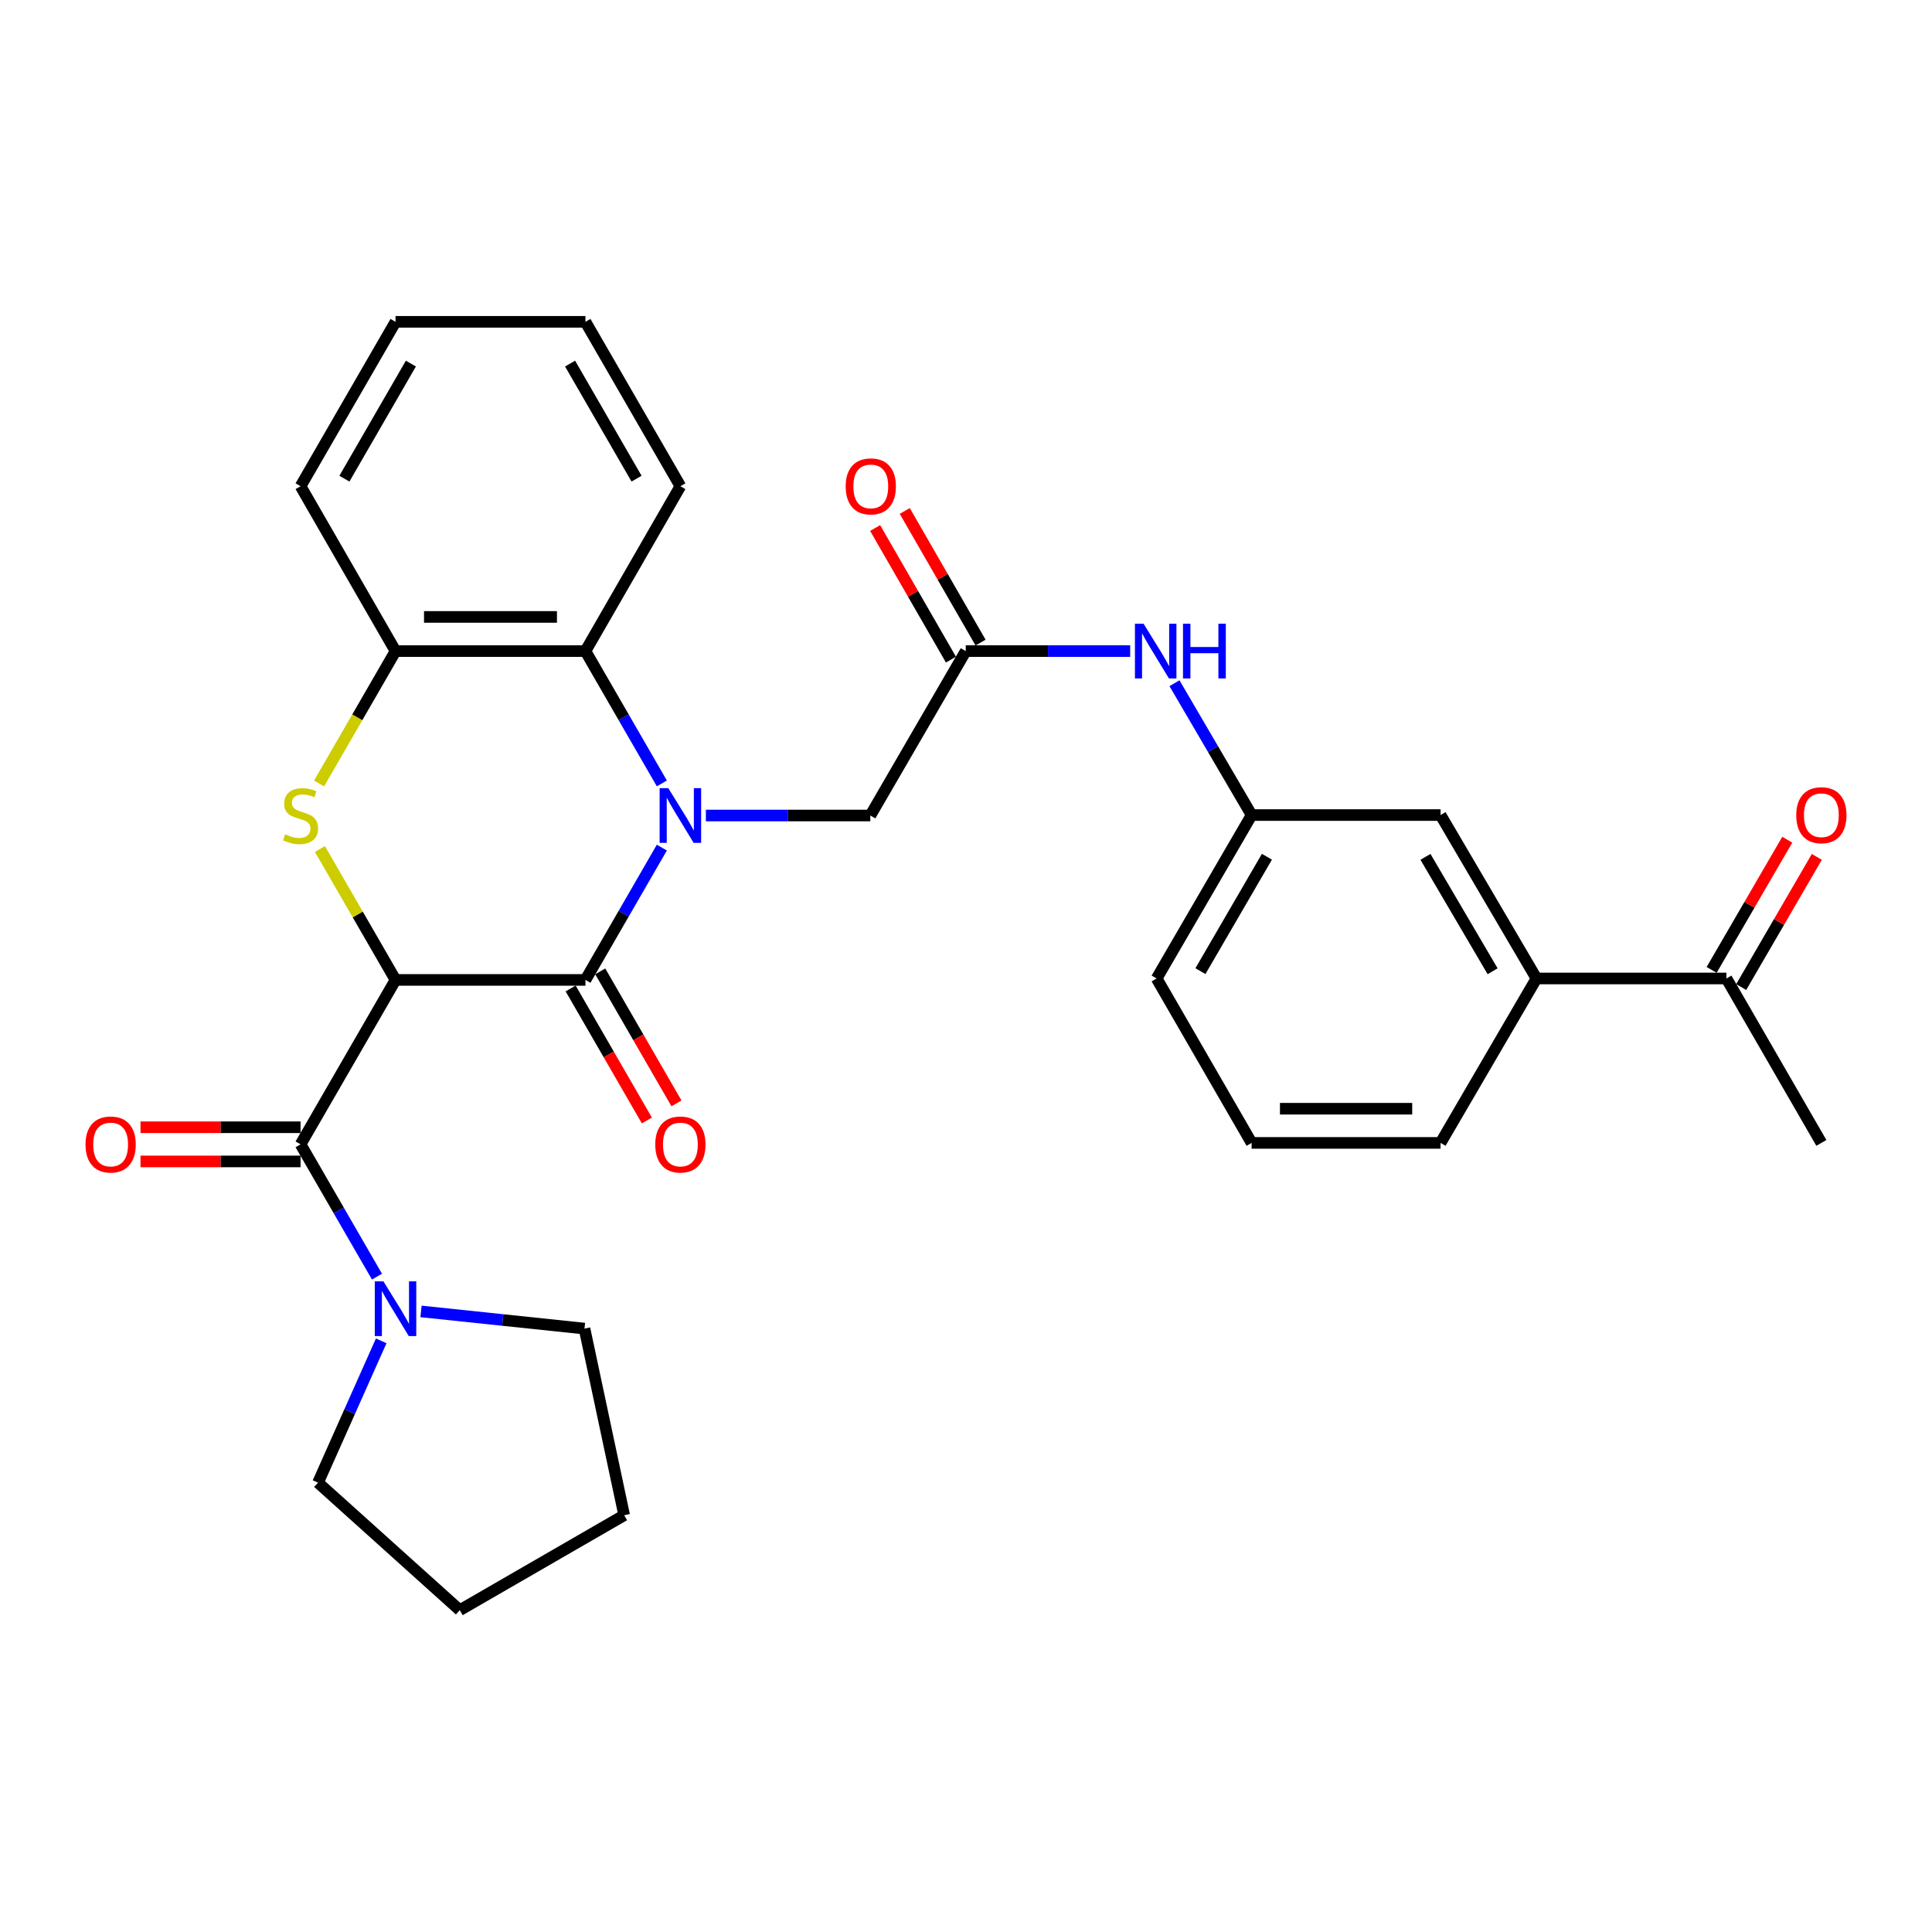 <?xml version='1.0' encoding='iso-8859-1'?>
<svg version='1.1' baseProfile='full'
              xmlns='http://www.w3.org/2000/svg'
                      xmlns:rdkit='http://www.rdkit.org/xml'
                      xmlns:xlink='http://www.w3.org/1999/xlink'
                  xml:space='preserve'
width='1000px' height='1000px' viewBox='0 0 1000 1000'>
<!-- END OF HEADER -->
<rect style='opacity:1.0;fill:#FFFFFF;stroke:none' width='1000' height='1000' x='0' y='0'> </rect>
<path class='bond-1' d='M 204.725,507.204 L 303.022,507.204' style='fill:none;fill-rule:evenodd;stroke:#000000;stroke-width:6px;stroke-linecap:butt;stroke-linejoin:miter;stroke-opacity:1' />
<path class='bond-2' d='M 204.725,507.204 L 185.156,473.324' style='fill:none;fill-rule:evenodd;stroke:#000000;stroke-width:6px;stroke-linecap:butt;stroke-linejoin:miter;stroke-opacity:1' />
<path class='bond-2' d='M 185.156,473.324 L 165.586,439.444' style='fill:none;fill-rule:evenodd;stroke:#CCCC00;stroke-width:6px;stroke-linecap:butt;stroke-linejoin:miter;stroke-opacity:1' />
<path class='bond-3' d='M 204.725,507.204 L 155.572,592.311' style='fill:none;fill-rule:evenodd;stroke:#000000;stroke-width:6px;stroke-linecap:butt;stroke-linejoin:miter;stroke-opacity:1' />
<path class='bond-0' d='M 342.57,438.724 L 322.796,472.964' style='fill:none;fill-rule:evenodd;stroke:#0000FF;stroke-width:6px;stroke-linecap:butt;stroke-linejoin:miter;stroke-opacity:1' />
<path class='bond-0' d='M 322.796,472.964 L 303.022,507.204' style='fill:none;fill-rule:evenodd;stroke:#000000;stroke-width:6px;stroke-linecap:butt;stroke-linejoin:miter;stroke-opacity:1' />
<path class='bond-7' d='M 365.364,422.107 L 407.923,422.107' style='fill:none;fill-rule:evenodd;stroke:#0000FF;stroke-width:6px;stroke-linecap:butt;stroke-linejoin:miter;stroke-opacity:1' />
<path class='bond-7' d='M 407.923,422.107 L 450.483,422.107' style='fill:none;fill-rule:evenodd;stroke:#000000;stroke-width:6px;stroke-linecap:butt;stroke-linejoin:miter;stroke-opacity:1' />
<path class='bond-30' d='M 342.57,405.491 L 322.796,371.25' style='fill:none;fill-rule:evenodd;stroke:#0000FF;stroke-width:6px;stroke-linecap:butt;stroke-linejoin:miter;stroke-opacity:1' />
<path class='bond-30' d='M 322.796,371.25 L 303.022,337.01' style='fill:none;fill-rule:evenodd;stroke:#000000;stroke-width:6px;stroke-linecap:butt;stroke-linejoin:miter;stroke-opacity:1' />
<path class='bond-10' d='M 295.362,511.628 L 315.09,545.793' style='fill:none;fill-rule:evenodd;stroke:#000000;stroke-width:6px;stroke-linecap:butt;stroke-linejoin:miter;stroke-opacity:1' />
<path class='bond-10' d='M 315.09,545.793 L 334.818,579.958' style='fill:none;fill-rule:evenodd;stroke:#FF0000;stroke-width:6px;stroke-linecap:butt;stroke-linejoin:miter;stroke-opacity:1' />
<path class='bond-10' d='M 310.683,502.781 L 330.411,536.946' style='fill:none;fill-rule:evenodd;stroke:#000000;stroke-width:6px;stroke-linecap:butt;stroke-linejoin:miter;stroke-opacity:1' />
<path class='bond-10' d='M 330.411,536.946 L 350.139,571.111' style='fill:none;fill-rule:evenodd;stroke:#FF0000;stroke-width:6px;stroke-linecap:butt;stroke-linejoin:miter;stroke-opacity:1' />
<path class='bond-5' d='M 165.147,405.531 L 184.936,371.27' style='fill:none;fill-rule:evenodd;stroke:#CCCC00;stroke-width:6px;stroke-linecap:butt;stroke-linejoin:miter;stroke-opacity:1' />
<path class='bond-5' d='M 184.936,371.27 L 204.725,337.01' style='fill:none;fill-rule:evenodd;stroke:#000000;stroke-width:6px;stroke-linecap:butt;stroke-linejoin:miter;stroke-opacity:1' />
<path class='bond-6' d='M 155.572,592.311 L 175.349,626.547' style='fill:none;fill-rule:evenodd;stroke:#000000;stroke-width:6px;stroke-linecap:butt;stroke-linejoin:miter;stroke-opacity:1' />
<path class='bond-6' d='M 175.349,626.547 L 195.126,660.782' style='fill:none;fill-rule:evenodd;stroke:#0000FF;stroke-width:6px;stroke-linecap:butt;stroke-linejoin:miter;stroke-opacity:1' />
<path class='bond-12' d='M 155.572,583.466 L 114.147,583.466' style='fill:none;fill-rule:evenodd;stroke:#000000;stroke-width:6px;stroke-linecap:butt;stroke-linejoin:miter;stroke-opacity:1' />
<path class='bond-12' d='M 114.147,583.466 L 72.723,583.466' style='fill:none;fill-rule:evenodd;stroke:#FF0000;stroke-width:6px;stroke-linecap:butt;stroke-linejoin:miter;stroke-opacity:1' />
<path class='bond-12' d='M 155.572,601.157 L 114.147,601.157' style='fill:none;fill-rule:evenodd;stroke:#000000;stroke-width:6px;stroke-linecap:butt;stroke-linejoin:miter;stroke-opacity:1' />
<path class='bond-12' d='M 114.147,601.157 L 72.723,601.157' style='fill:none;fill-rule:evenodd;stroke:#FF0000;stroke-width:6px;stroke-linecap:butt;stroke-linejoin:miter;stroke-opacity:1' />
<path class='bond-4' d='M 303.022,337.01 L 204.725,337.01' style='fill:none;fill-rule:evenodd;stroke:#000000;stroke-width:6px;stroke-linecap:butt;stroke-linejoin:miter;stroke-opacity:1' />
<path class='bond-4' d='M 288.278,319.318 L 219.47,319.318' style='fill:none;fill-rule:evenodd;stroke:#000000;stroke-width:6px;stroke-linecap:butt;stroke-linejoin:miter;stroke-opacity:1' />
<path class='bond-20' d='M 303.022,337.01 L 352.166,251.667' style='fill:none;fill-rule:evenodd;stroke:#000000;stroke-width:6px;stroke-linecap:butt;stroke-linejoin:miter;stroke-opacity:1' />
<path class='bond-21' d='M 204.725,337.01 L 155.572,251.667' style='fill:none;fill-rule:evenodd;stroke:#000000;stroke-width:6px;stroke-linecap:butt;stroke-linejoin:miter;stroke-opacity:1' />
<path class='bond-18' d='M 197.316,694.022 L 180.96,730.716' style='fill:none;fill-rule:evenodd;stroke:#0000FF;stroke-width:6px;stroke-linecap:butt;stroke-linejoin:miter;stroke-opacity:1' />
<path class='bond-18' d='M 180.96,730.716 L 164.604,767.41' style='fill:none;fill-rule:evenodd;stroke:#000000;stroke-width:6px;stroke-linecap:butt;stroke-linejoin:miter;stroke-opacity:1' />
<path class='bond-19' d='M 217.924,678.786 L 260.227,683.233' style='fill:none;fill-rule:evenodd;stroke:#0000FF;stroke-width:6px;stroke-linecap:butt;stroke-linejoin:miter;stroke-opacity:1' />
<path class='bond-19' d='M 260.227,683.233 L 302.531,687.68' style='fill:none;fill-rule:evenodd;stroke:#000000;stroke-width:6px;stroke-linecap:butt;stroke-linejoin:miter;stroke-opacity:1' />
<path class='bond-8' d='M 450.483,422.107 L 499.872,337.01' style='fill:none;fill-rule:evenodd;stroke:#000000;stroke-width:6px;stroke-linecap:butt;stroke-linejoin:miter;stroke-opacity:1' />
<path class='bond-9' d='M 499.872,337.01 L 542.427,337.01' style='fill:none;fill-rule:evenodd;stroke:#000000;stroke-width:6px;stroke-linecap:butt;stroke-linejoin:miter;stroke-opacity:1' />
<path class='bond-9' d='M 542.427,337.01 L 584.981,337.01' style='fill:none;fill-rule:evenodd;stroke:#0000FF;stroke-width:6px;stroke-linecap:butt;stroke-linejoin:miter;stroke-opacity:1' />
<path class='bond-16' d='M 507.538,332.595 L 487.92,298.535' style='fill:none;fill-rule:evenodd;stroke:#000000;stroke-width:6px;stroke-linecap:butt;stroke-linejoin:miter;stroke-opacity:1' />
<path class='bond-16' d='M 487.92,298.535 L 468.303,264.475' style='fill:none;fill-rule:evenodd;stroke:#FF0000;stroke-width:6px;stroke-linecap:butt;stroke-linejoin:miter;stroke-opacity:1' />
<path class='bond-16' d='M 492.207,341.425 L 472.59,307.365' style='fill:none;fill-rule:evenodd;stroke:#000000;stroke-width:6px;stroke-linecap:butt;stroke-linejoin:miter;stroke-opacity:1' />
<path class='bond-16' d='M 472.59,307.365 L 452.973,273.304' style='fill:none;fill-rule:evenodd;stroke:#FF0000;stroke-width:6px;stroke-linecap:butt;stroke-linejoin:miter;stroke-opacity:1' />
<path class='bond-15' d='M 607.903,353.628 L 627.868,387.75' style='fill:none;fill-rule:evenodd;stroke:#0000FF;stroke-width:6px;stroke-linecap:butt;stroke-linejoin:miter;stroke-opacity:1' />
<path class='bond-15' d='M 627.868,387.75 L 647.834,421.871' style='fill:none;fill-rule:evenodd;stroke:#000000;stroke-width:6px;stroke-linecap:butt;stroke-linejoin:miter;stroke-opacity:1' />
<path class='bond-11' d='M 795.275,506.457 L 745.63,421.871' style='fill:none;fill-rule:evenodd;stroke:#000000;stroke-width:6px;stroke-linecap:butt;stroke-linejoin:miter;stroke-opacity:1' />
<path class='bond-11' d='M 772.57,502.725 L 737.819,443.514' style='fill:none;fill-rule:evenodd;stroke:#000000;stroke-width:6px;stroke-linecap:butt;stroke-linejoin:miter;stroke-opacity:1' />
<path class='bond-13' d='M 795.275,506.457 L 893.591,506.457' style='fill:none;fill-rule:evenodd;stroke:#000000;stroke-width:6px;stroke-linecap:butt;stroke-linejoin:miter;stroke-opacity:1' />
<path class='bond-33' d='M 795.275,506.457 L 745.63,591.564' style='fill:none;fill-rule:evenodd;stroke:#000000;stroke-width:6px;stroke-linecap:butt;stroke-linejoin:miter;stroke-opacity:1' />
<path class='bond-17' d='M 901.24,510.901 L 920.814,477.211' style='fill:none;fill-rule:evenodd;stroke:#000000;stroke-width:6px;stroke-linecap:butt;stroke-linejoin:miter;stroke-opacity:1' />
<path class='bond-17' d='M 920.814,477.211 L 940.387,443.521' style='fill:none;fill-rule:evenodd;stroke:#FF0000;stroke-width:6px;stroke-linecap:butt;stroke-linejoin:miter;stroke-opacity:1' />
<path class='bond-17' d='M 885.943,502.014 L 905.516,468.323' style='fill:none;fill-rule:evenodd;stroke:#000000;stroke-width:6px;stroke-linecap:butt;stroke-linejoin:miter;stroke-opacity:1' />
<path class='bond-17' d='M 905.516,468.323 L 925.09,434.633' style='fill:none;fill-rule:evenodd;stroke:#FF0000;stroke-width:6px;stroke-linecap:butt;stroke-linejoin:miter;stroke-opacity:1' />
<path class='bond-25' d='M 893.591,506.457 L 942.735,591.564' style='fill:none;fill-rule:evenodd;stroke:#000000;stroke-width:6px;stroke-linecap:butt;stroke-linejoin:miter;stroke-opacity:1' />
<path class='bond-14' d='M 745.63,421.871 L 647.834,421.871' style='fill:none;fill-rule:evenodd;stroke:#000000;stroke-width:6px;stroke-linecap:butt;stroke-linejoin:miter;stroke-opacity:1' />
<path class='bond-24' d='M 647.834,421.871 L 598.671,506.457' style='fill:none;fill-rule:evenodd;stroke:#000000;stroke-width:6px;stroke-linecap:butt;stroke-linejoin:miter;stroke-opacity:1' />
<path class='bond-24' d='M 655.755,443.45 L 621.341,502.66' style='fill:none;fill-rule:evenodd;stroke:#000000;stroke-width:6px;stroke-linecap:butt;stroke-linejoin:miter;stroke-opacity:1' />
<path class='bond-26' d='M 164.604,767.41 L 237.976,833.42' style='fill:none;fill-rule:evenodd;stroke:#000000;stroke-width:6px;stroke-linecap:butt;stroke-linejoin:miter;stroke-opacity:1' />
<path class='bond-27' d='M 302.531,687.68 L 323.073,784.276' style='fill:none;fill-rule:evenodd;stroke:#000000;stroke-width:6px;stroke-linecap:butt;stroke-linejoin:miter;stroke-opacity:1' />
<path class='bond-32' d='M 352.166,251.667 L 303.022,166.58' style='fill:none;fill-rule:evenodd;stroke:#000000;stroke-width:6px;stroke-linecap:butt;stroke-linejoin:miter;stroke-opacity:1' />
<path class='bond-32' d='M 329.475,247.753 L 295.074,188.192' style='fill:none;fill-rule:evenodd;stroke:#000000;stroke-width:6px;stroke-linecap:butt;stroke-linejoin:miter;stroke-opacity:1' />
<path class='bond-29' d='M 155.572,251.667 L 204.725,166.58' style='fill:none;fill-rule:evenodd;stroke:#000000;stroke-width:6px;stroke-linecap:butt;stroke-linejoin:miter;stroke-opacity:1' />
<path class='bond-29' d='M 178.264,247.754 L 212.672,188.193' style='fill:none;fill-rule:evenodd;stroke:#000000;stroke-width:6px;stroke-linecap:butt;stroke-linejoin:miter;stroke-opacity:1' />
<path class='bond-22' d='M 745.63,591.564 L 647.834,591.564' style='fill:none;fill-rule:evenodd;stroke:#000000;stroke-width:6px;stroke-linecap:butt;stroke-linejoin:miter;stroke-opacity:1' />
<path class='bond-22' d='M 730.96,573.873 L 662.503,573.873' style='fill:none;fill-rule:evenodd;stroke:#000000;stroke-width:6px;stroke-linecap:butt;stroke-linejoin:miter;stroke-opacity:1' />
<path class='bond-23' d='M 647.834,591.564 L 598.671,506.457' style='fill:none;fill-rule:evenodd;stroke:#000000;stroke-width:6px;stroke-linecap:butt;stroke-linejoin:miter;stroke-opacity:1' />
<path class='bond-31' d='M 237.976,833.42 L 323.073,784.276' style='fill:none;fill-rule:evenodd;stroke:#000000;stroke-width:6px;stroke-linecap:butt;stroke-linejoin:miter;stroke-opacity:1' />
<path class='bond-28' d='M 303.022,166.58 L 204.725,166.58' style='fill:none;fill-rule:evenodd;stroke:#000000;stroke-width:6px;stroke-linecap:butt;stroke-linejoin:miter;stroke-opacity:1' />
<path  class='atom-1' d='M 345.906 407.947
L 355.186 422.947
Q 356.106 424.427, 357.586 427.107
Q 359.066 429.787, 359.146 429.947
L 359.146 407.947
L 362.906 407.947
L 362.906 436.267
L 359.026 436.267
L 349.066 419.867
Q 347.906 417.947, 346.666 415.747
Q 345.466 413.547, 345.106 412.867
L 345.106 436.267
L 341.426 436.267
L 341.426 407.947
L 345.906 407.947
' fill='#0000FF'/>
<path  class='atom-3' d='M 147.572 431.827
Q 147.892 431.947, 149.212 432.507
Q 150.532 433.067, 151.972 433.427
Q 153.452 433.747, 154.892 433.747
Q 157.572 433.747, 159.132 432.467
Q 160.692 431.147, 160.692 428.867
Q 160.692 427.307, 159.892 426.347
Q 159.132 425.387, 157.932 424.867
Q 156.732 424.347, 154.732 423.747
Q 152.212 422.987, 150.692 422.267
Q 149.212 421.547, 148.132 420.027
Q 147.092 418.507, 147.092 415.947
Q 147.092 412.387, 149.492 410.187
Q 151.932 407.987, 156.732 407.987
Q 160.012 407.987, 163.732 409.547
L 162.812 412.627
Q 159.412 411.227, 156.852 411.227
Q 154.092 411.227, 152.572 412.387
Q 151.052 413.507, 151.092 415.467
Q 151.092 416.987, 151.852 417.907
Q 152.652 418.827, 153.772 419.347
Q 154.932 419.867, 156.852 420.467
Q 159.412 421.267, 160.932 422.067
Q 162.452 422.867, 163.532 424.507
Q 164.652 426.107, 164.652 428.867
Q 164.652 432.787, 162.012 434.907
Q 159.412 436.987, 155.052 436.987
Q 152.532 436.987, 150.612 436.427
Q 148.732 435.907, 146.492 434.987
L 147.572 431.827
' fill='#CCCC00'/>
<path  class='atom-7' d='M 198.465 663.239
L 207.745 678.239
Q 208.665 679.719, 210.145 682.399
Q 211.625 685.079, 211.705 685.239
L 211.705 663.239
L 215.465 663.239
L 215.465 691.559
L 211.585 691.559
L 201.625 675.159
Q 200.465 673.239, 199.225 671.039
Q 198.025 668.839, 197.665 668.159
L 197.665 691.559
L 193.985 691.559
L 193.985 663.239
L 198.465 663.239
' fill='#0000FF'/>
<path  class='atom-10' d='M 591.919 322.85
L 601.199 337.85
Q 602.119 339.33, 603.599 342.01
Q 605.079 344.69, 605.159 344.85
L 605.159 322.85
L 608.919 322.85
L 608.919 351.17
L 605.039 351.17
L 595.079 334.77
Q 593.919 332.85, 592.679 330.65
Q 591.479 328.45, 591.119 327.77
L 591.119 351.17
L 587.439 351.17
L 587.439 322.85
L 591.919 322.85
' fill='#0000FF'/>
<path  class='atom-10' d='M 612.319 322.85
L 616.159 322.85
L 616.159 334.89
L 630.639 334.89
L 630.639 322.85
L 634.479 322.85
L 634.479 351.17
L 630.639 351.17
L 630.639 338.09
L 616.159 338.09
L 616.159 351.17
L 612.319 351.17
L 612.319 322.85
' fill='#0000FF'/>
<path  class='atom-11' d='M 339.166 592.391
Q 339.166 585.591, 342.526 581.791
Q 345.886 577.991, 352.166 577.991
Q 358.446 577.991, 361.806 581.791
Q 365.166 585.591, 365.166 592.391
Q 365.166 599.271, 361.766 603.191
Q 358.366 607.071, 352.166 607.071
Q 345.926 607.071, 342.526 603.191
Q 339.166 599.311, 339.166 592.391
M 352.166 603.871
Q 356.486 603.871, 358.806 600.991
Q 361.166 598.071, 361.166 592.391
Q 361.166 586.831, 358.806 584.031
Q 356.486 581.191, 352.166 581.191
Q 347.846 581.191, 345.486 583.991
Q 343.166 586.791, 343.166 592.391
Q 343.166 598.111, 345.486 600.991
Q 347.846 603.871, 352.166 603.871
' fill='#FF0000'/>
<path  class='atom-13' d='M 44.265 592.391
Q 44.265 585.591, 47.625 581.791
Q 50.985 577.991, 57.265 577.991
Q 63.545 577.991, 66.905 581.791
Q 70.265 585.591, 70.265 592.391
Q 70.265 599.271, 66.865 603.191
Q 63.465 607.071, 57.265 607.071
Q 51.025 607.071, 47.625 603.191
Q 44.265 599.311, 44.265 592.391
M 57.265 603.871
Q 61.585 603.871, 63.905 600.991
Q 66.265 598.071, 66.265 592.391
Q 66.265 586.831, 63.905 584.031
Q 61.585 581.191, 57.265 581.191
Q 52.945 581.191, 50.585 583.991
Q 48.265 586.791, 48.265 592.391
Q 48.265 598.111, 50.585 600.991
Q 52.945 603.871, 57.265 603.871
' fill='#FF0000'/>
<path  class='atom-17' d='M 437.719 251.747
Q 437.719 244.947, 441.079 241.147
Q 444.439 237.347, 450.719 237.347
Q 456.999 237.347, 460.359 241.147
Q 463.719 244.947, 463.719 251.747
Q 463.719 258.627, 460.319 262.547
Q 456.919 266.427, 450.719 266.427
Q 444.479 266.427, 441.079 262.547
Q 437.719 258.667, 437.719 251.747
M 450.719 263.227
Q 455.039 263.227, 457.359 260.347
Q 459.719 257.427, 459.719 251.747
Q 459.719 246.187, 457.359 243.387
Q 455.039 240.547, 450.719 240.547
Q 446.399 240.547, 444.039 243.347
Q 441.719 246.147, 441.719 251.747
Q 441.719 257.467, 444.039 260.347
Q 446.399 263.227, 450.719 263.227
' fill='#FF0000'/>
<path  class='atom-18' d='M 929.735 421.951
Q 929.735 415.151, 933.095 411.351
Q 936.455 407.551, 942.735 407.551
Q 949.015 407.551, 952.375 411.351
Q 955.735 415.151, 955.735 421.951
Q 955.735 428.831, 952.335 432.751
Q 948.935 436.631, 942.735 436.631
Q 936.495 436.631, 933.095 432.751
Q 929.735 428.871, 929.735 421.951
M 942.735 433.431
Q 947.055 433.431, 949.375 430.551
Q 951.735 427.631, 951.735 421.951
Q 951.735 416.391, 949.375 413.591
Q 947.055 410.751, 942.735 410.751
Q 938.415 410.751, 936.055 413.551
Q 933.735 416.351, 933.735 421.951
Q 933.735 427.671, 936.055 430.551
Q 938.415 433.431, 942.735 433.431
' fill='#FF0000'/>
</svg>
